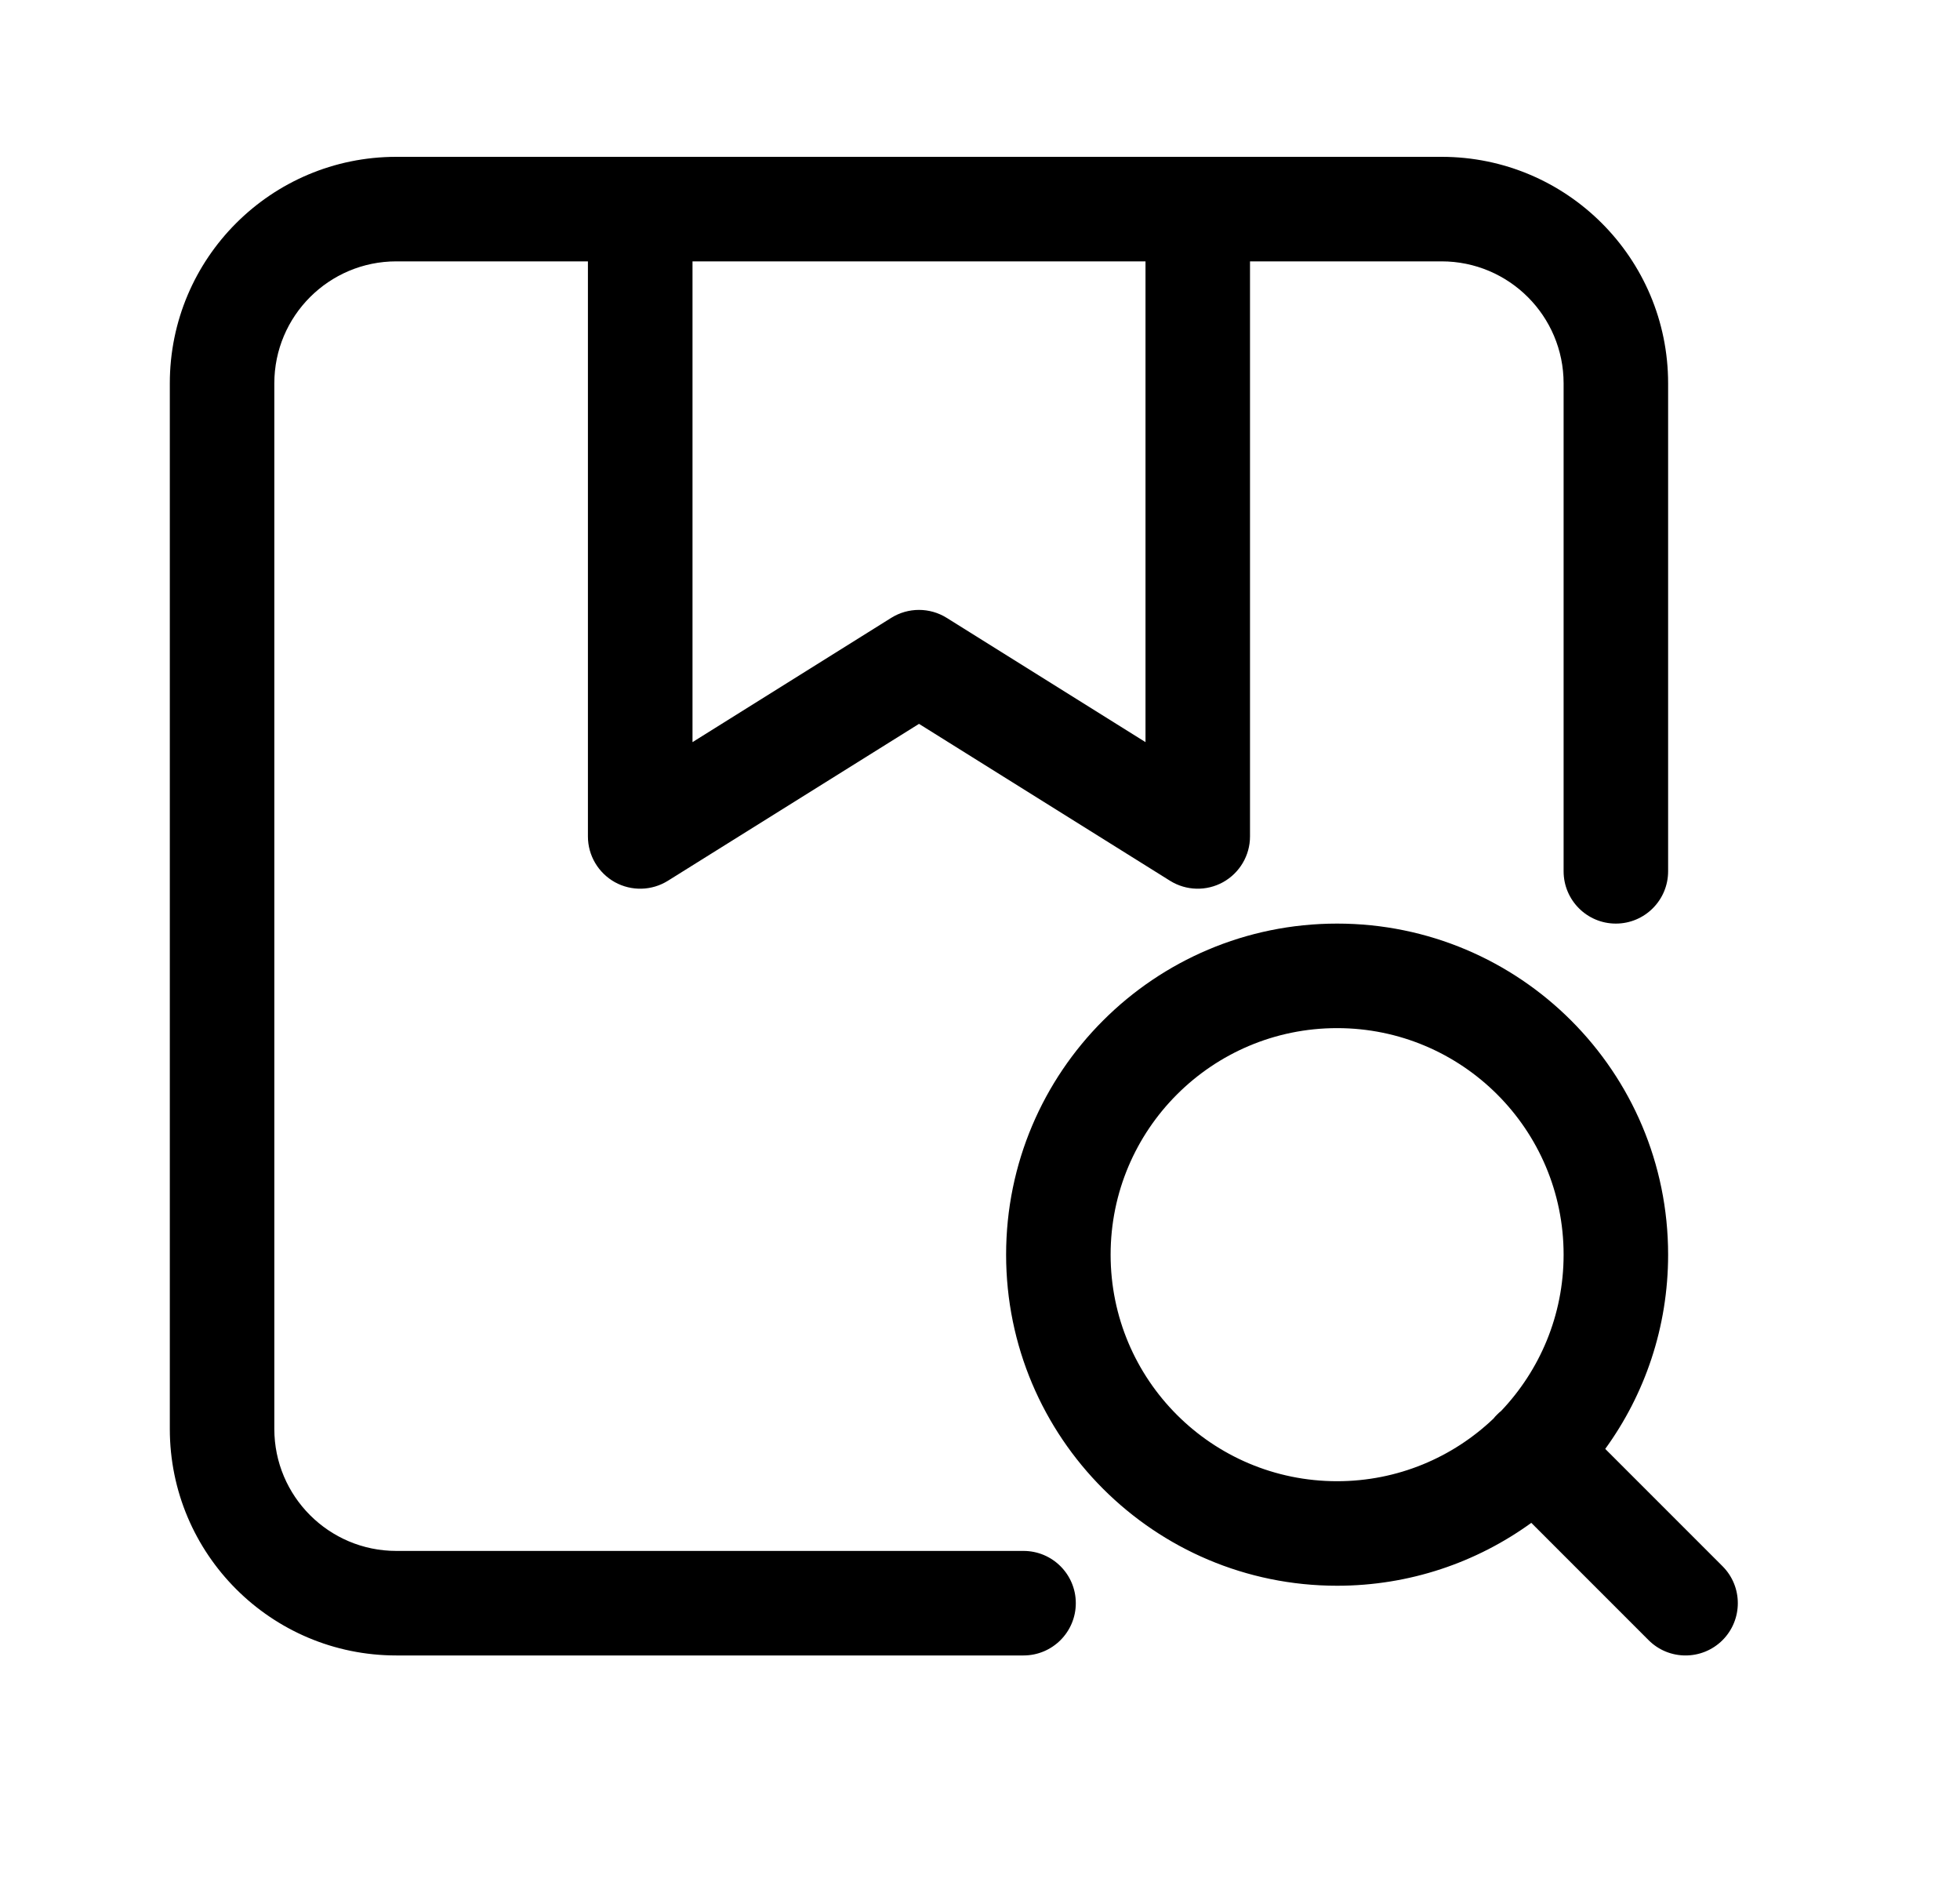 <svg width="25" height="24" viewBox="0 0 25 24" fill="none" xmlns="http://www.w3.org/2000/svg">
<path fill-rule="evenodd" clip-rule="evenodd" d="M2.166 4.889C2.166 3.293 3.459 2 5.055 2H18.388C19.984 2 21.277 3.293 21.277 4.889V11.111C21.277 11.479 20.979 11.778 20.61 11.778C20.242 11.778 19.944 11.479 19.944 11.111V4.889C19.944 4.03 19.247 3.333 18.388 3.333H15.944V10.667C15.944 10.909 15.812 11.132 15.6 11.25C15.388 11.367 15.129 11.36 14.924 11.232L11.722 9.231L8.519 11.232C8.314 11.36 8.055 11.367 7.843 11.25C7.631 11.132 7.499 10.909 7.499 10.667V3.333H5.055C4.196 3.333 3.499 4.03 3.499 4.889V18.222C3.499 19.081 4.196 19.778 5.055 19.778H13.055C13.423 19.778 13.722 20.076 13.722 20.444C13.722 20.813 13.423 21.111 13.055 21.111H5.055C3.459 21.111 2.166 19.818 2.166 18.222V4.889ZM8.833 3.333V9.464L11.368 7.879C11.584 7.744 11.859 7.744 12.075 7.879L14.611 9.464V3.333H8.833ZM17.055 13.111C15.459 13.111 14.166 14.405 14.166 16C14.166 17.596 15.459 18.889 17.055 18.889C17.828 18.889 18.53 18.585 19.049 18.091C19.063 18.073 19.078 18.056 19.095 18.04C19.111 18.023 19.128 18.008 19.146 17.994C19.64 17.475 19.944 16.773 19.944 16C19.944 14.405 18.65 13.111 17.055 13.111ZM20.475 18.477C20.98 17.781 21.277 16.925 21.277 16C21.277 13.668 19.387 11.778 17.055 11.778C14.723 11.778 12.833 13.668 12.833 16C12.833 18.332 14.723 20.222 17.055 20.222C17.98 20.222 18.836 19.924 19.532 19.42L21.028 20.916C21.288 21.176 21.71 21.176 21.971 20.916C22.231 20.655 22.231 20.233 21.971 19.973L20.475 18.477Z" fill="black"/>
</svg>
